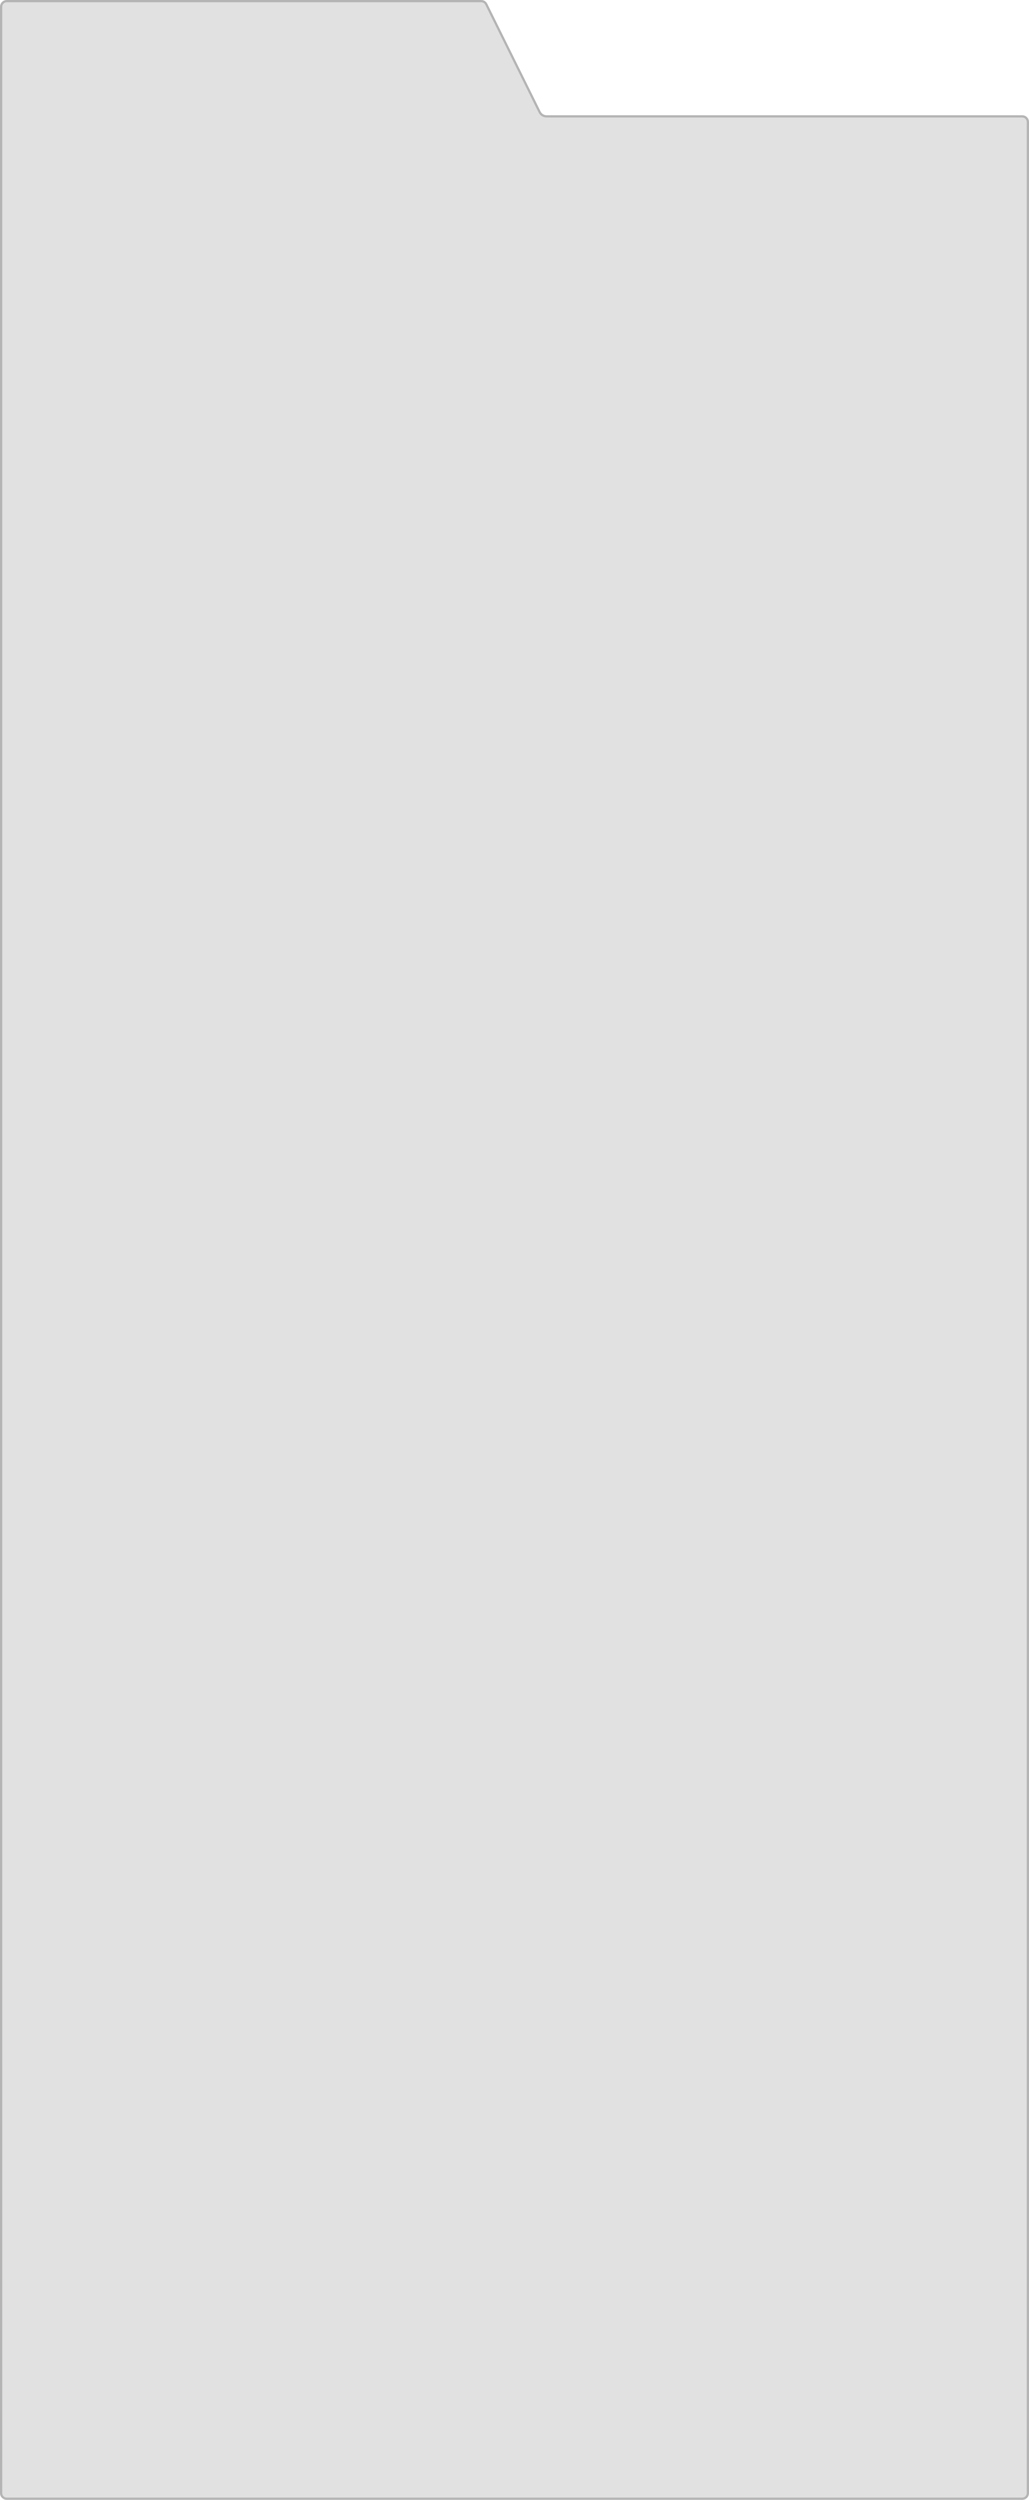 <?xml version="1.0" encoding="UTF-8"?> <svg xmlns="http://www.w3.org/2000/svg" width="460" height="1117" viewBox="0 0 460 1117" fill="none"> <g filter="url(#filter0_iiii_265_151)"> <path d="M0 3C0 1.343 1.343 0 3 0H215.138C216.278 0 217.32 0.647 217.826 1.669L241.674 49.831C242.18 50.853 243.222 51.5 244.362 51.5H457C458.657 51.5 460 52.843 460 54.5V1114C460 1115.66 458.657 1117 457 1117H3C1.343 1117 0 1115.66 0 1114L0 3Z" fill="#E1E1E1"></path> </g> <path d="M459.5 54.5V1114C459.5 1115.38 458.381 1116.5 457 1116.5H3C1.619 1116.5 0.5 1115.38 0.5 1114V3C0.5 1.619 1.619 0.5 3 0.5H215.138C216.088 0.5 216.956 1.039 217.378 1.891L241.226 50.053C241.816 51.245 243.032 52 244.362 52H457C458.381 52 459.5 53.119 459.5 54.5Z" stroke="black" stroke-opacity="0.2"></path> <defs> <filter id="filter0_iiii_265_151" x="0" y="0" width="460" height="1117" filterUnits="userSpaceOnUse" color-interpolation-filters="sRGB"> <feFlood flood-opacity="0" result="BackgroundImageFix"></feFlood> <feBlend mode="normal" in="SourceGraphic" in2="BackgroundImageFix" result="shape"></feBlend> <feColorMatrix in="SourceAlpha" type="matrix" values="0 0 0 0 0 0 0 0 0 0 0 0 0 0 0 0 0 0 127 0" result="hardAlpha"></feColorMatrix> <feOffset dx="2" dy="2"></feOffset> <feComposite in2="hardAlpha" operator="arithmetic" k2="-1" k3="1"></feComposite> <feColorMatrix type="matrix" values="0 0 0 0 1 0 0 0 0 1 0 0 0 0 1 0 0 0 0.25 0"></feColorMatrix> <feBlend mode="normal" in2="shape" result="effect1_innerShadow_265_151"></feBlend> <feColorMatrix in="SourceAlpha" type="matrix" values="0 0 0 0 0 0 0 0 0 0 0 0 0 0 0 0 0 0 127 0" result="hardAlpha"></feColorMatrix> <feOffset dx="1" dy="1"></feOffset> <feComposite in2="hardAlpha" operator="arithmetic" k2="-1" k3="1"></feComposite> <feColorMatrix type="matrix" values="0 0 0 0 1 0 0 0 0 1 0 0 0 0 1 0 0 0 0.25 0"></feColorMatrix> <feBlend mode="normal" in2="effect1_innerShadow_265_151" result="effect2_innerShadow_265_151"></feBlend> <feColorMatrix in="SourceAlpha" type="matrix" values="0 0 0 0 0 0 0 0 0 0 0 0 0 0 0 0 0 0 127 0" result="hardAlpha"></feColorMatrix> <feOffset dx="-2" dy="-2"></feOffset> <feComposite in2="hardAlpha" operator="arithmetic" k2="-1" k3="1"></feComposite> <feColorMatrix type="matrix" values="0 0 0 0 0 0 0 0 0 0 0 0 0 0 0 0 0 0 0.25 0"></feColorMatrix> <feBlend mode="normal" in2="effect2_innerShadow_265_151" result="effect3_innerShadow_265_151"></feBlend> <feColorMatrix in="SourceAlpha" type="matrix" values="0 0 0 0 0 0 0 0 0 0 0 0 0 0 0 0 0 0 127 0" result="hardAlpha"></feColorMatrix> <feOffset dx="-1" dy="-1"></feOffset> <feComposite in2="hardAlpha" operator="arithmetic" k2="-1" k3="1"></feComposite> <feColorMatrix type="matrix" values="0 0 0 0 0 0 0 0 0 0 0 0 0 0 0 0 0 0 0.25 0"></feColorMatrix> <feBlend mode="normal" in2="effect3_innerShadow_265_151" result="effect4_innerShadow_265_151"></feBlend> </filter> </defs> </svg> 
